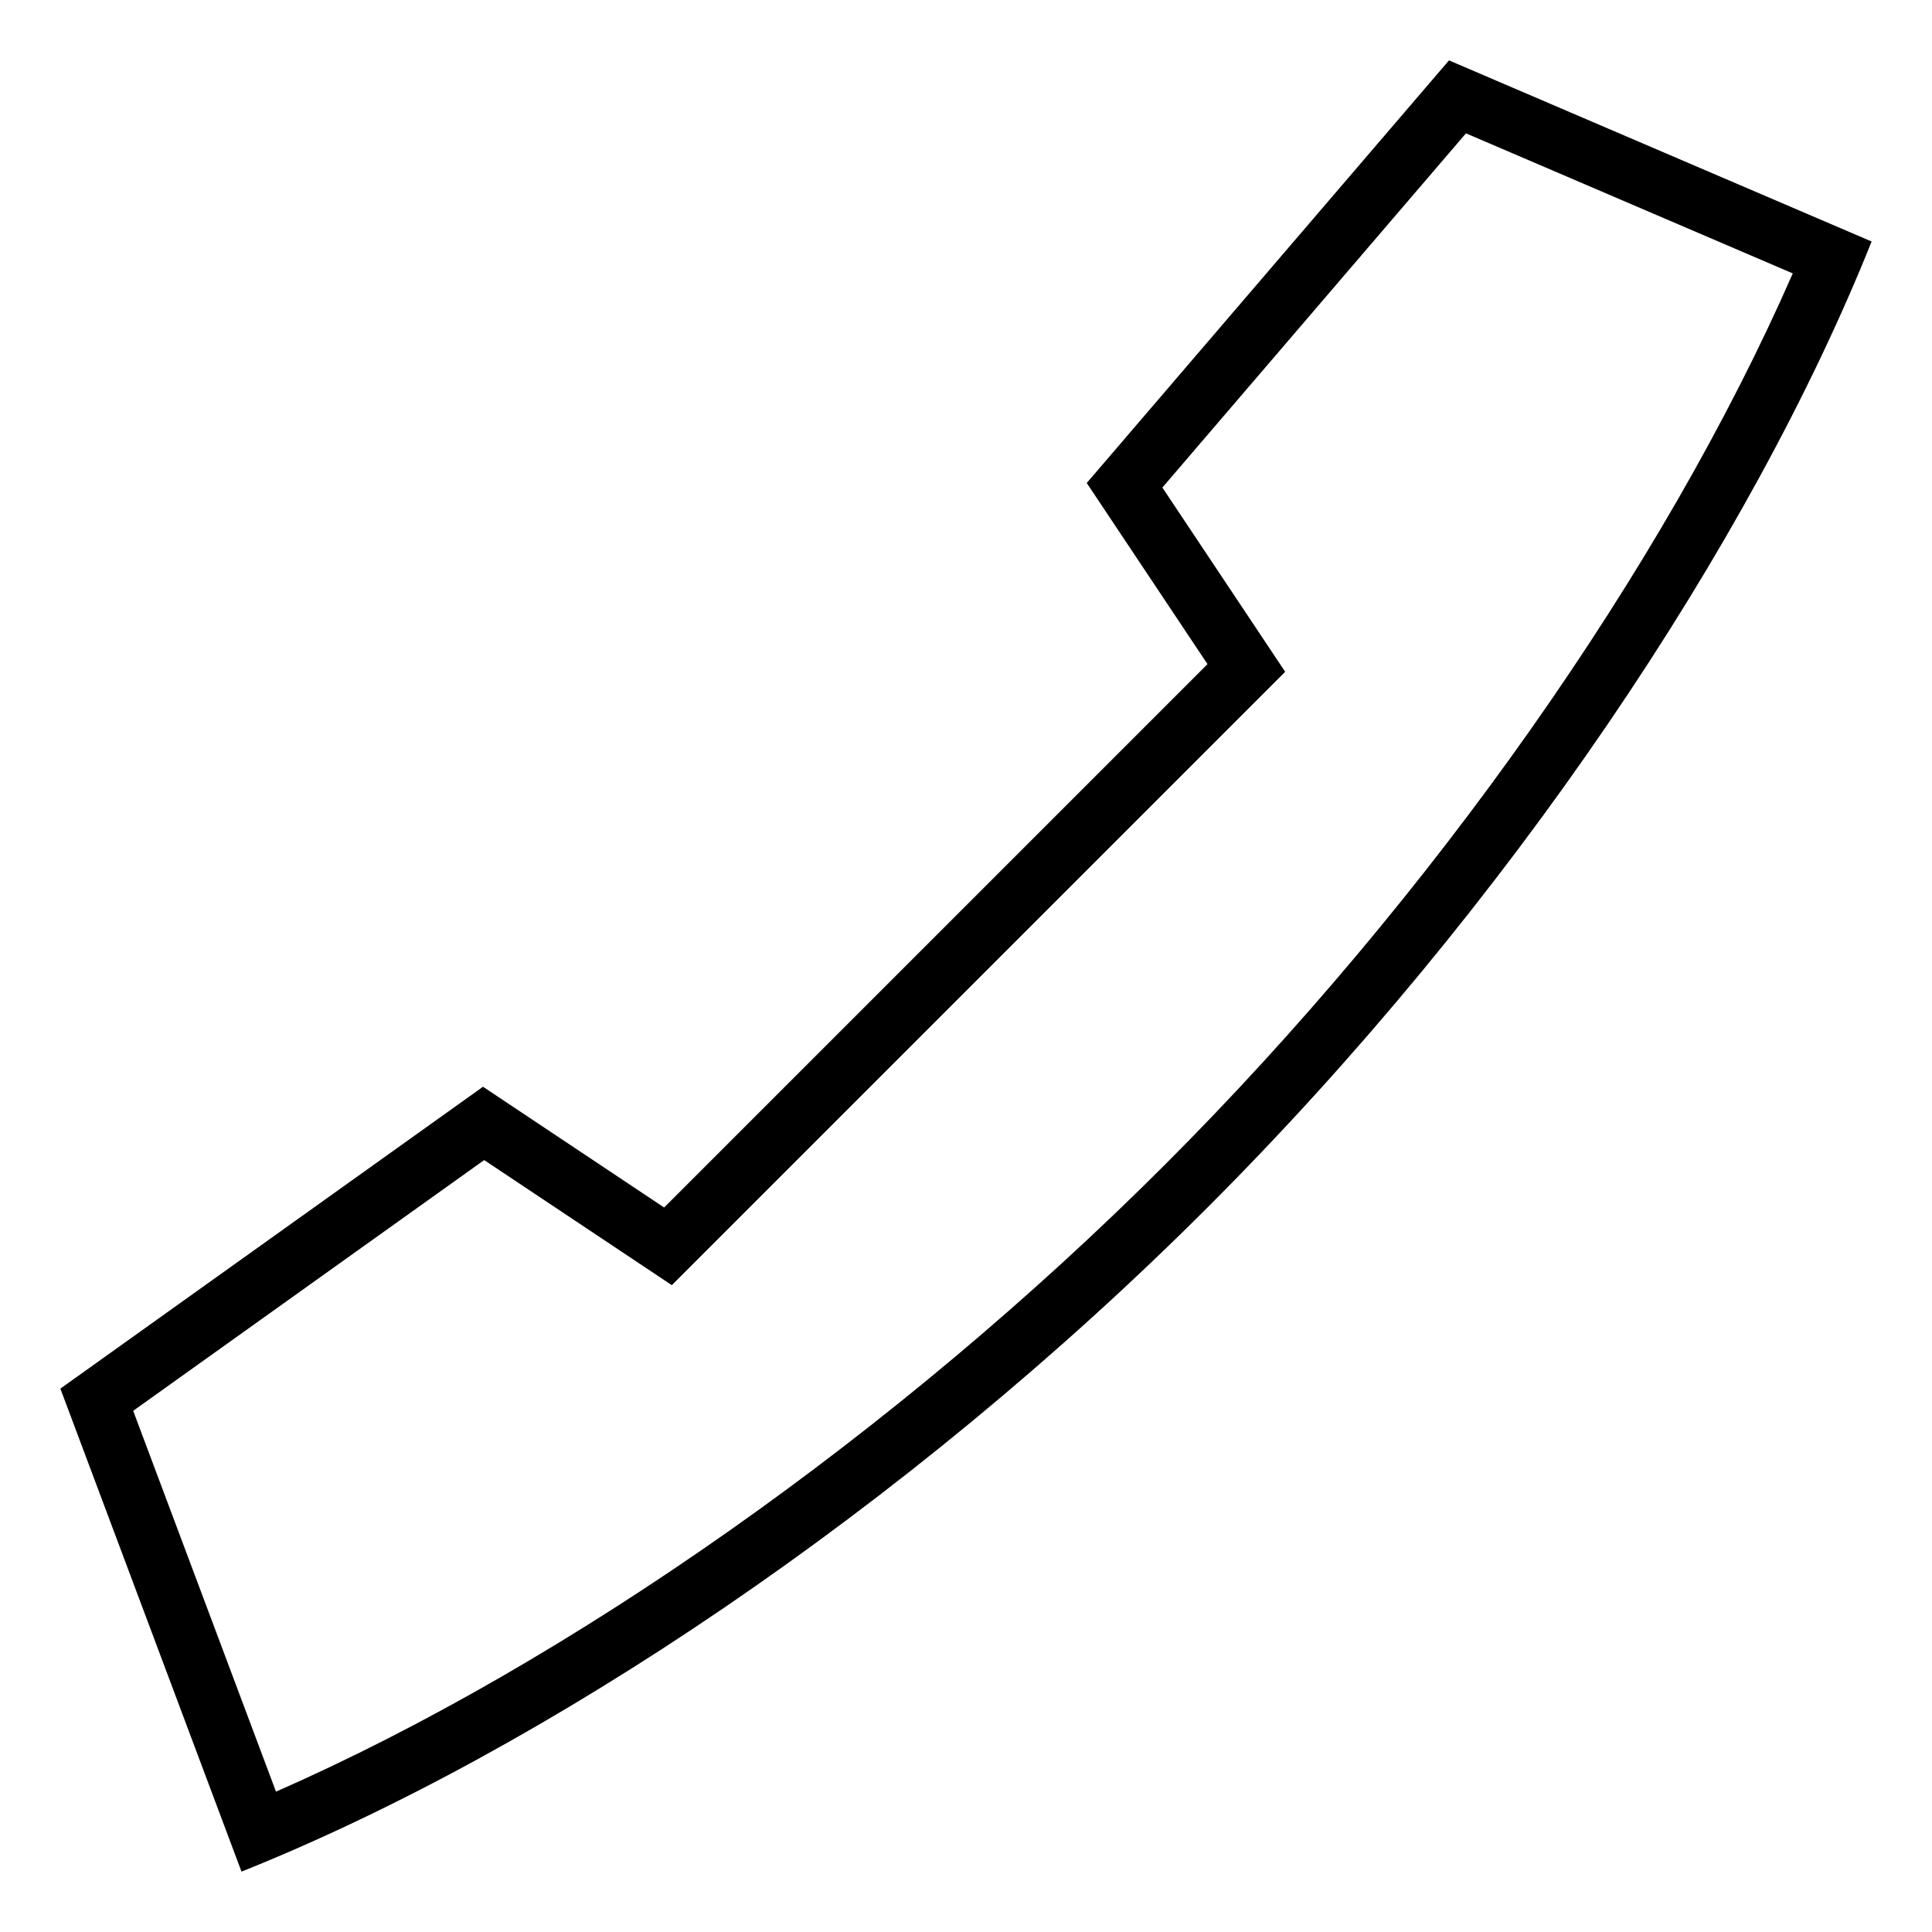 <svg xmlns="http://www.w3.org/2000/svg" viewBox="0 0 64 64" style="enable-background:new 0 0 64 64"><path d="M48 2L36 16l4 6-18 18-6-4L2 46l6 16c10-4 22-12 32-22S58 18 62 8L48 2zm-9.414 36.586C29.742 47.43 18.877 55.074 9.143 59.351L4.412 46.735l11.627-8.306 4.852 3.234 1.364.91 1.159-1.16 18-18 1.159-1.159-.909-1.364-3.159-4.739L48.562 4.417l10.826 4.64c-4.269 9.756-11.933 20.659-20.802 29.529z"/></svg>